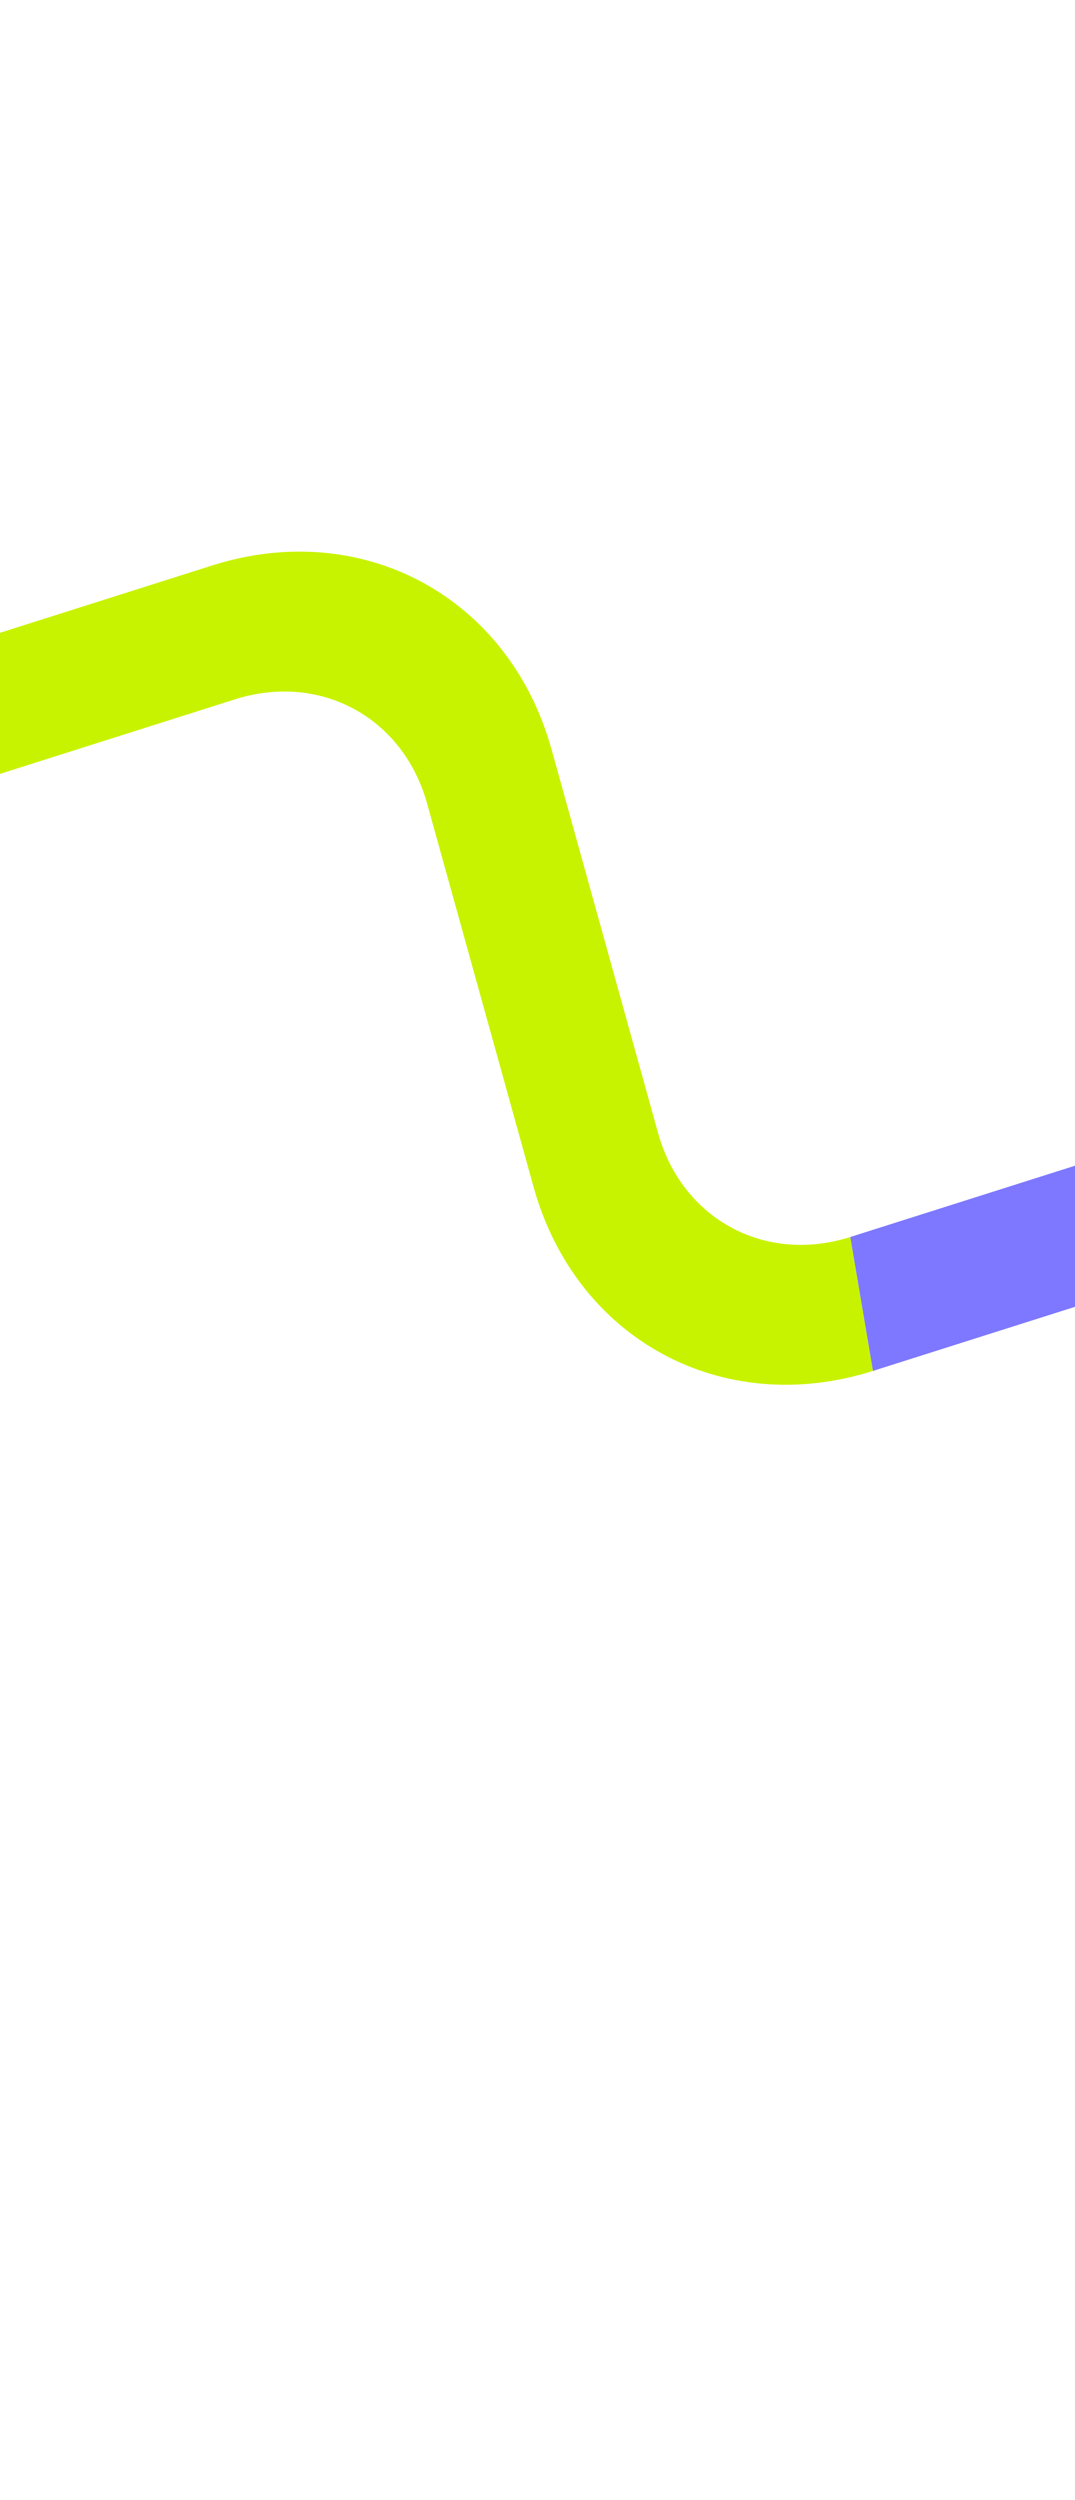 <?xml version="1.0" encoding="UTF-8"?> <svg xmlns="http://www.w3.org/2000/svg" width="1920" height="4461" viewBox="0 0 1920 4461" fill="none"><path fill-rule="evenodd" clip-rule="evenodd" d="M4395.94 3401.56C4353.15 3247.6 4204.98 3167.36 4052.66 3215.65L3375.61 3430.28C3106.7 3515.53 2845.12 3373.86 2769.58 3102.07L2579.38 2417.76C2536.59 2263.8 2388.42 2183.55 2236.1 2231.84L1559.05 2446.47L1518.56 2207.5L2195.61 1992.87C2464.52 1907.62 2726.1 2049.29 2801.64 2321.08L2991.84 3005.39C3034.63 3159.35 3182.8 3239.59 3335.12 3191.31L4012.17 2976.67C4281.08 2891.43 4542.66 3033.09 4618.2 3304.88L4912.5 4363.73L4690.24 4460.41L4395.94 3401.56Z" fill="#7D78FF"></path><path d="M1175.28 2021.59C1218.07 2175.54 1366.24 2255.79 1518.56 2207.5L1559.05 2446.47C1290.14 2531.72 1028.56 2390.06 953.019 2118.26L762.818 1433.95C720.027 1280 571.856 1199.75 419.536 1248.04L-257.511 1462.67C-526.417 1547.92 -787.998 1406.25 -863.541 1134.46L-1053.74 450.146C-1096.53 296.192 -1244.7 215.946 -1397.02 264.233L-2444.63 596.336L-2485.11 357.363L-1437.51 25.26C-1168.6 -59.986 -907.022 81.679 -831.479 353.471L-641.278 1037.78C-598.487 1191.74 -450.316 1271.98 -297.996 1223.7L379.051 1009.06C647.958 923.818 909.538 1065.48 985.081 1337.28L1175.28 2021.59Z" fill="#C8F300"></path></svg> 
